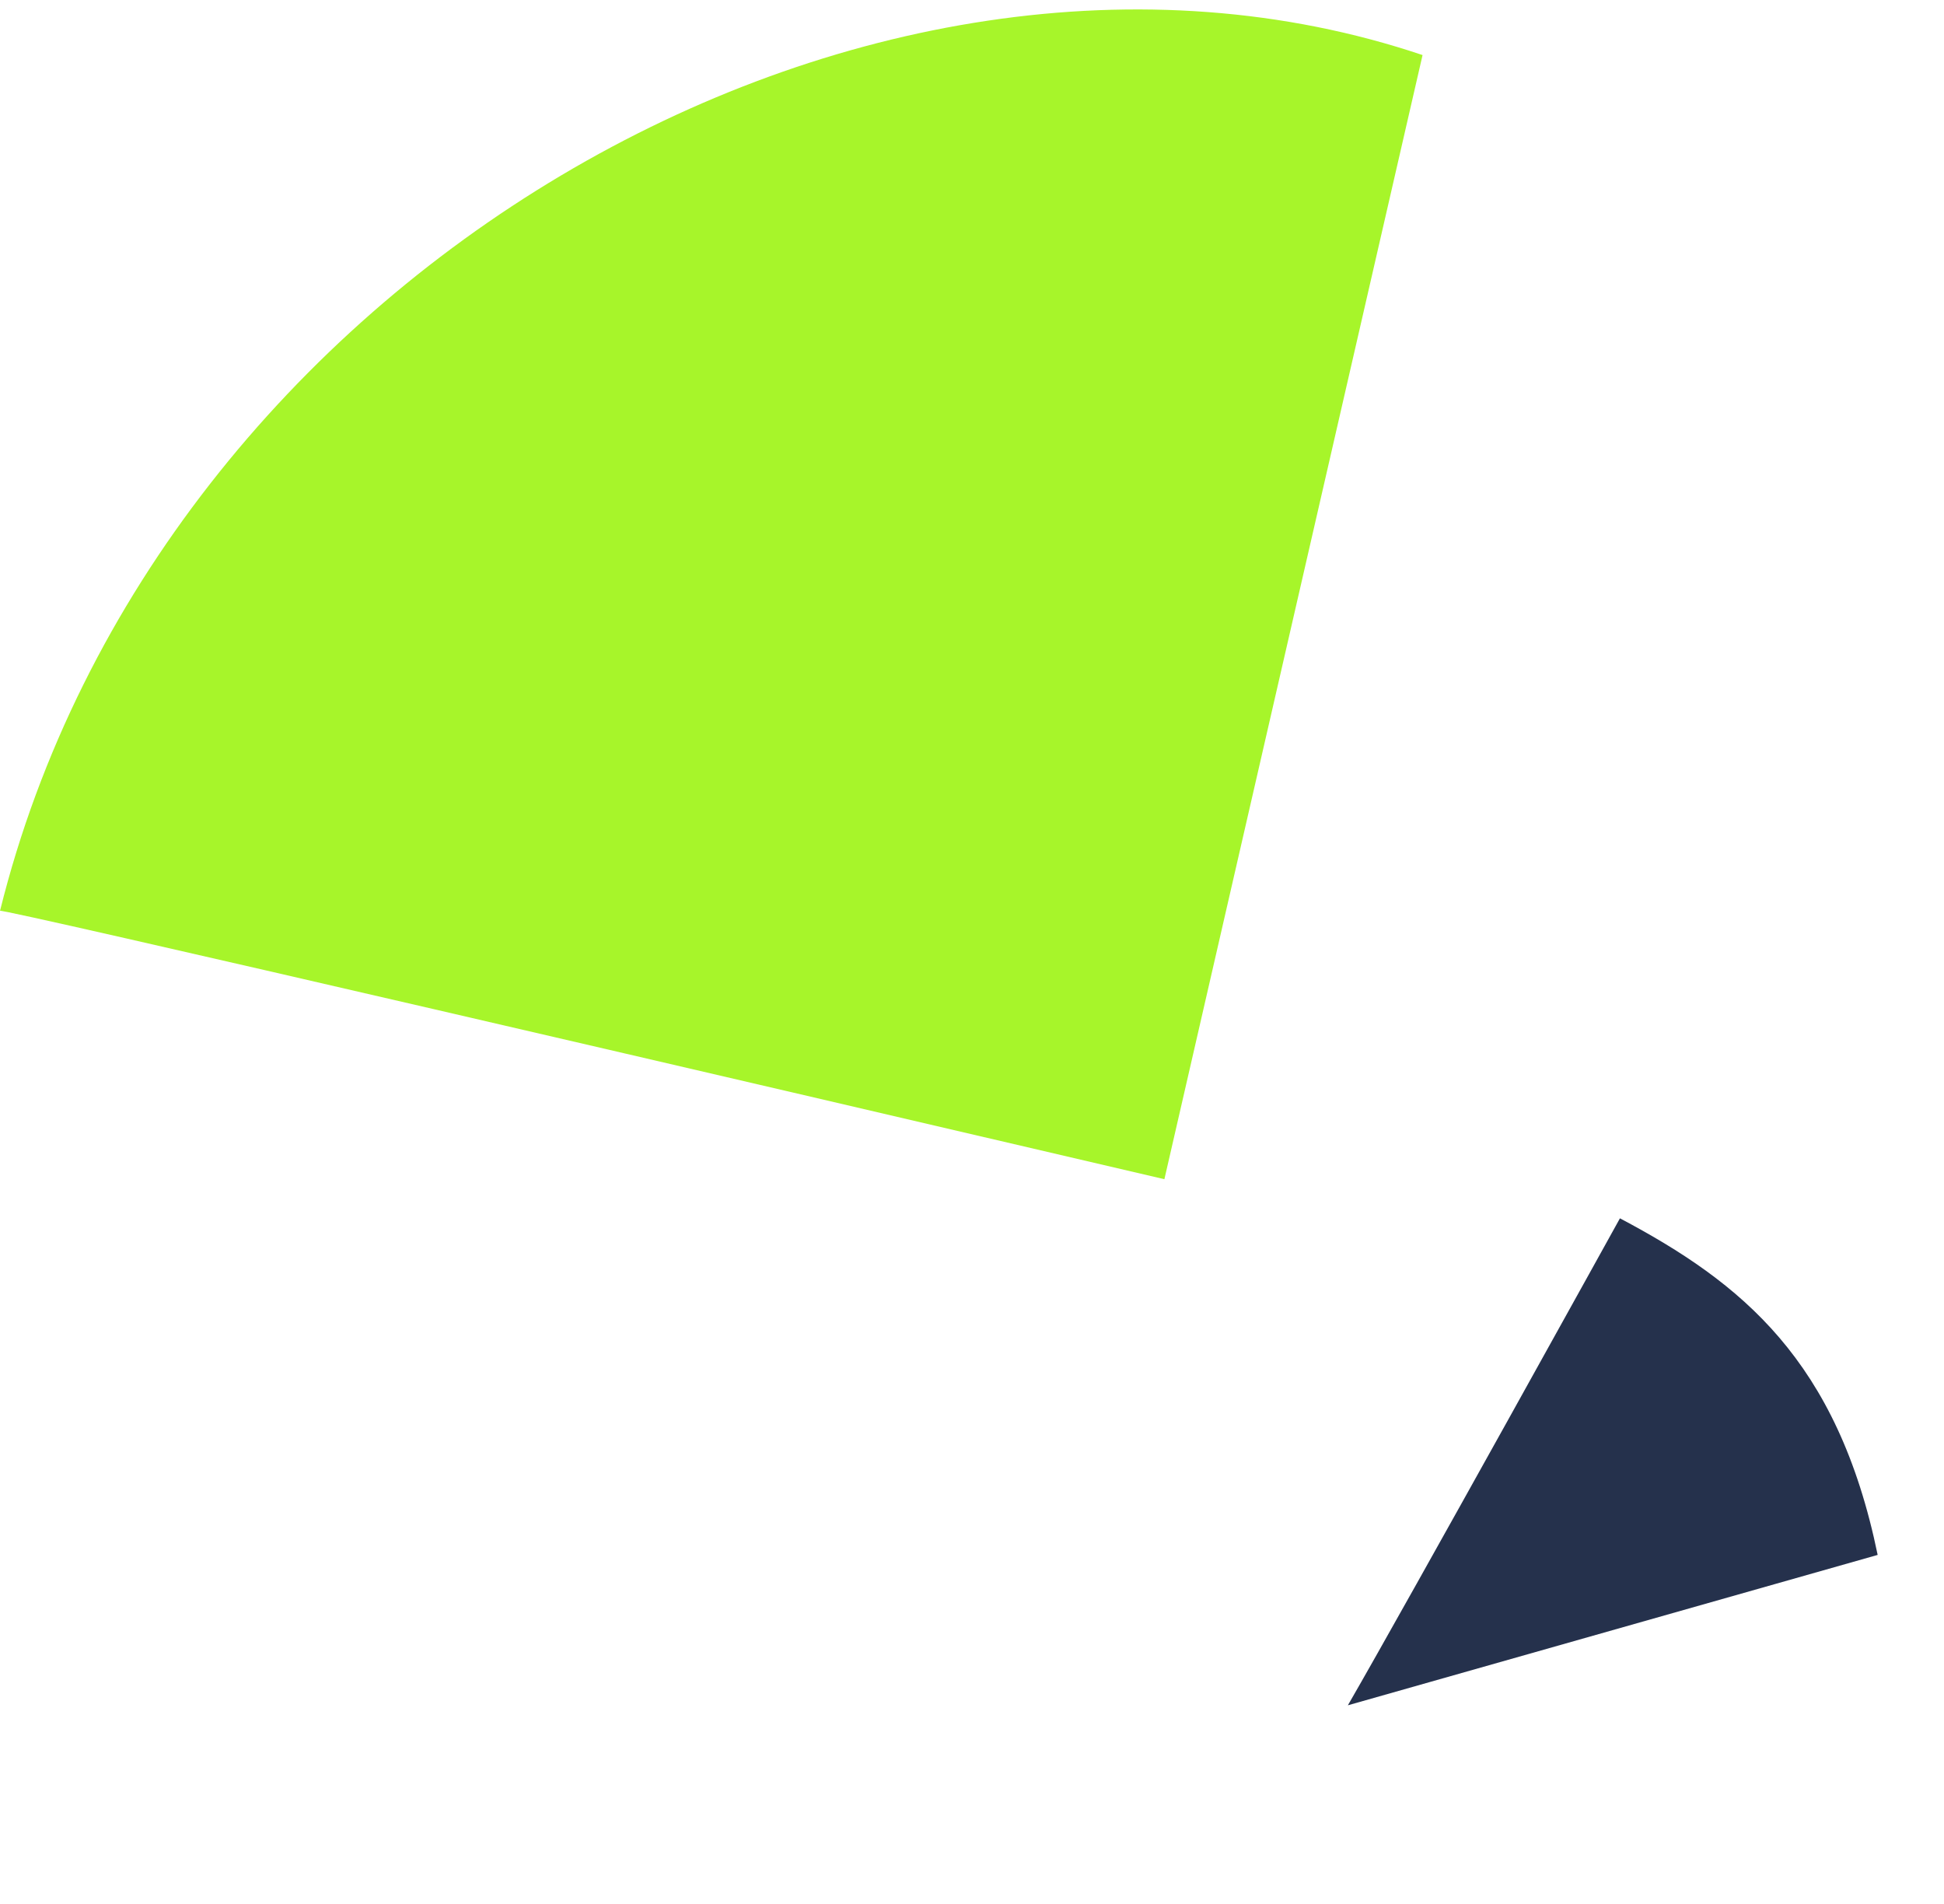 <svg width="192" height="188" viewBox="0 0 192 188" fill="none" xmlns="http://www.w3.org/2000/svg">
<path d="M185.448 153.537L133.123 168.386C139.251 157.78 159.994 120.301 159.994 120.301C172.016 126.664 181.488 134.304 185.448 153.537Z" fill="#25314C"/>
<path d="M140.5 5.437L115.002 116.438C76.502 107.438 -0.398 89.538 0.002 89.938C15.5 27.438 85.498 -13.063 140.5 5.437Z" fill="#A7F52A"/>
</svg>
